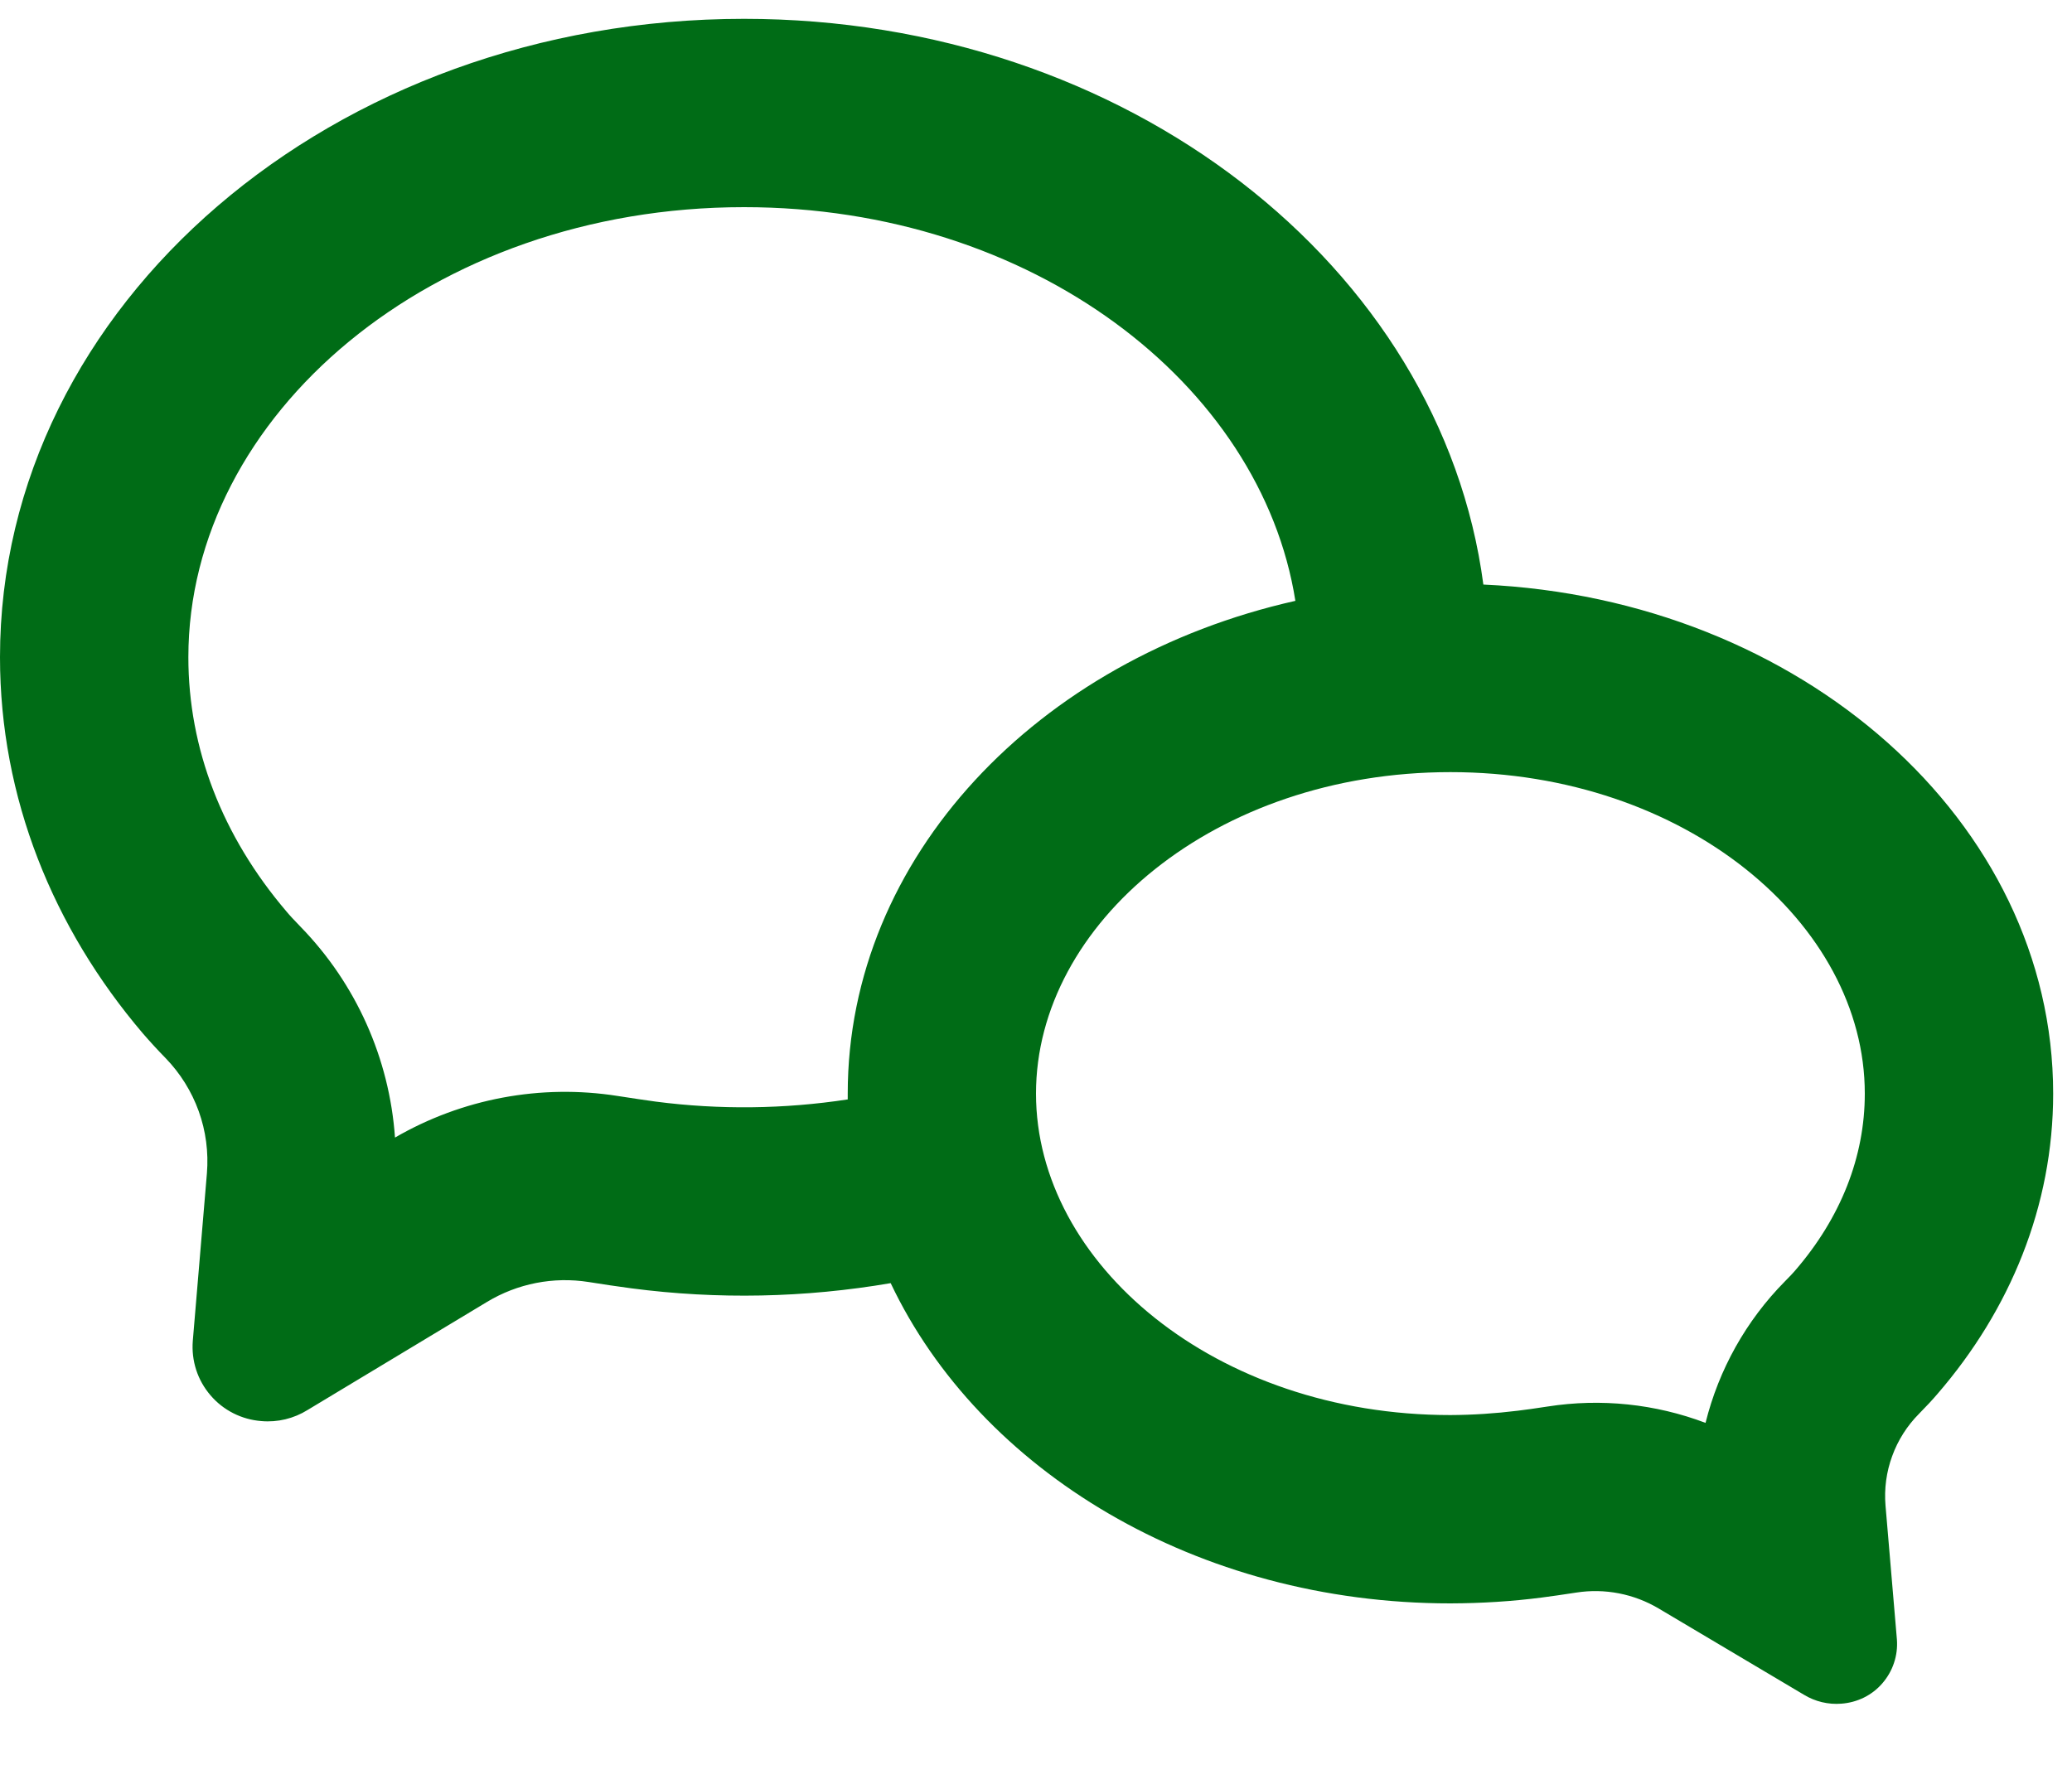 <svg width="22" height="19" viewBox="0 0 22 19" fill="none" xmlns="http://www.w3.org/2000/svg">
<path d="M9.001 11.676V11.614C9.001 9.105 11.018 6.996 13.754 6.381C13.39 4.079 10.96 2.2 7.9 2.2C4.58 2.2 2 4.413 2 6.98C2 7.949 2.36 8.88 3.04 9.678C3.072 9.717 3.123 9.772 3.192 9.843C3.78 10.447 4.135 11.24 4.194 12.081C4.908 11.667 5.742 11.511 6.557 11.639C6.724 11.665 6.859 11.685 6.962 11.699C7.639 11.787 8.325 11.779 9 11.676M9.457 13.627C8.547 13.783 7.619 13.802 6.704 13.682C6.552 13.662 6.401 13.639 6.25 13.615C5.876 13.556 5.494 13.631 5.17 13.827L3.266 14.974C3.12 15.065 2.948 15.107 2.776 15.092C2.672 15.084 2.571 15.056 2.478 15.009C2.385 14.962 2.302 14.897 2.235 14.818C2.167 14.739 2.115 14.647 2.083 14.548C2.051 14.449 2.039 14.345 2.047 14.241L2.197 12.46C2.215 12.237 2.186 12.012 2.11 11.801C2.034 11.59 1.914 11.398 1.758 11.237C1.675 11.152 1.595 11.065 1.517 10.975C0.563 9.855 0 8.473 0 6.979C0 3.235 3.537 0.2 7.9 0.2C11.96 0.2 15.303 2.827 15.75 6.208C19.121 6.361 21.8 8.723 21.8 11.614C21.8 12.807 21.344 13.91 20.571 14.804C20.52 14.864 20.455 14.934 20.376 15.014C20.25 15.141 20.152 15.294 20.091 15.463C20.029 15.631 20.005 15.811 20.02 15.99L20.141 17.413C20.147 17.496 20.137 17.58 20.11 17.66C20.084 17.739 20.042 17.812 19.987 17.876C19.933 17.939 19.866 17.991 19.791 18.028C19.716 18.065 19.634 18.087 19.551 18.093C19.412 18.104 19.274 18.071 19.155 17.999L17.611 17.082C17.348 16.926 17.039 16.866 16.737 16.913C16.59 16.936 16.468 16.953 16.369 16.966C16.052 17.007 15.729 17.027 15.4 17.028C12.706 17.028 10.402 15.62 9.457 13.627ZM16.434 14.937C16.998 14.849 17.575 14.909 18.109 15.111C18.25 14.544 18.54 14.025 18.951 13.609C19.002 13.558 19.037 13.52 19.057 13.497C19.546 12.932 19.8 12.284 19.8 11.614C19.8 9.809 17.897 8.2 15.4 8.2C12.903 8.2 11 9.81 11 11.614C11 13.418 12.903 15.028 15.4 15.028C15.639 15.027 15.877 15.011 16.114 14.982C16.195 14.972 16.301 14.958 16.434 14.937Z" fill="#006C16"/>
</svg>
